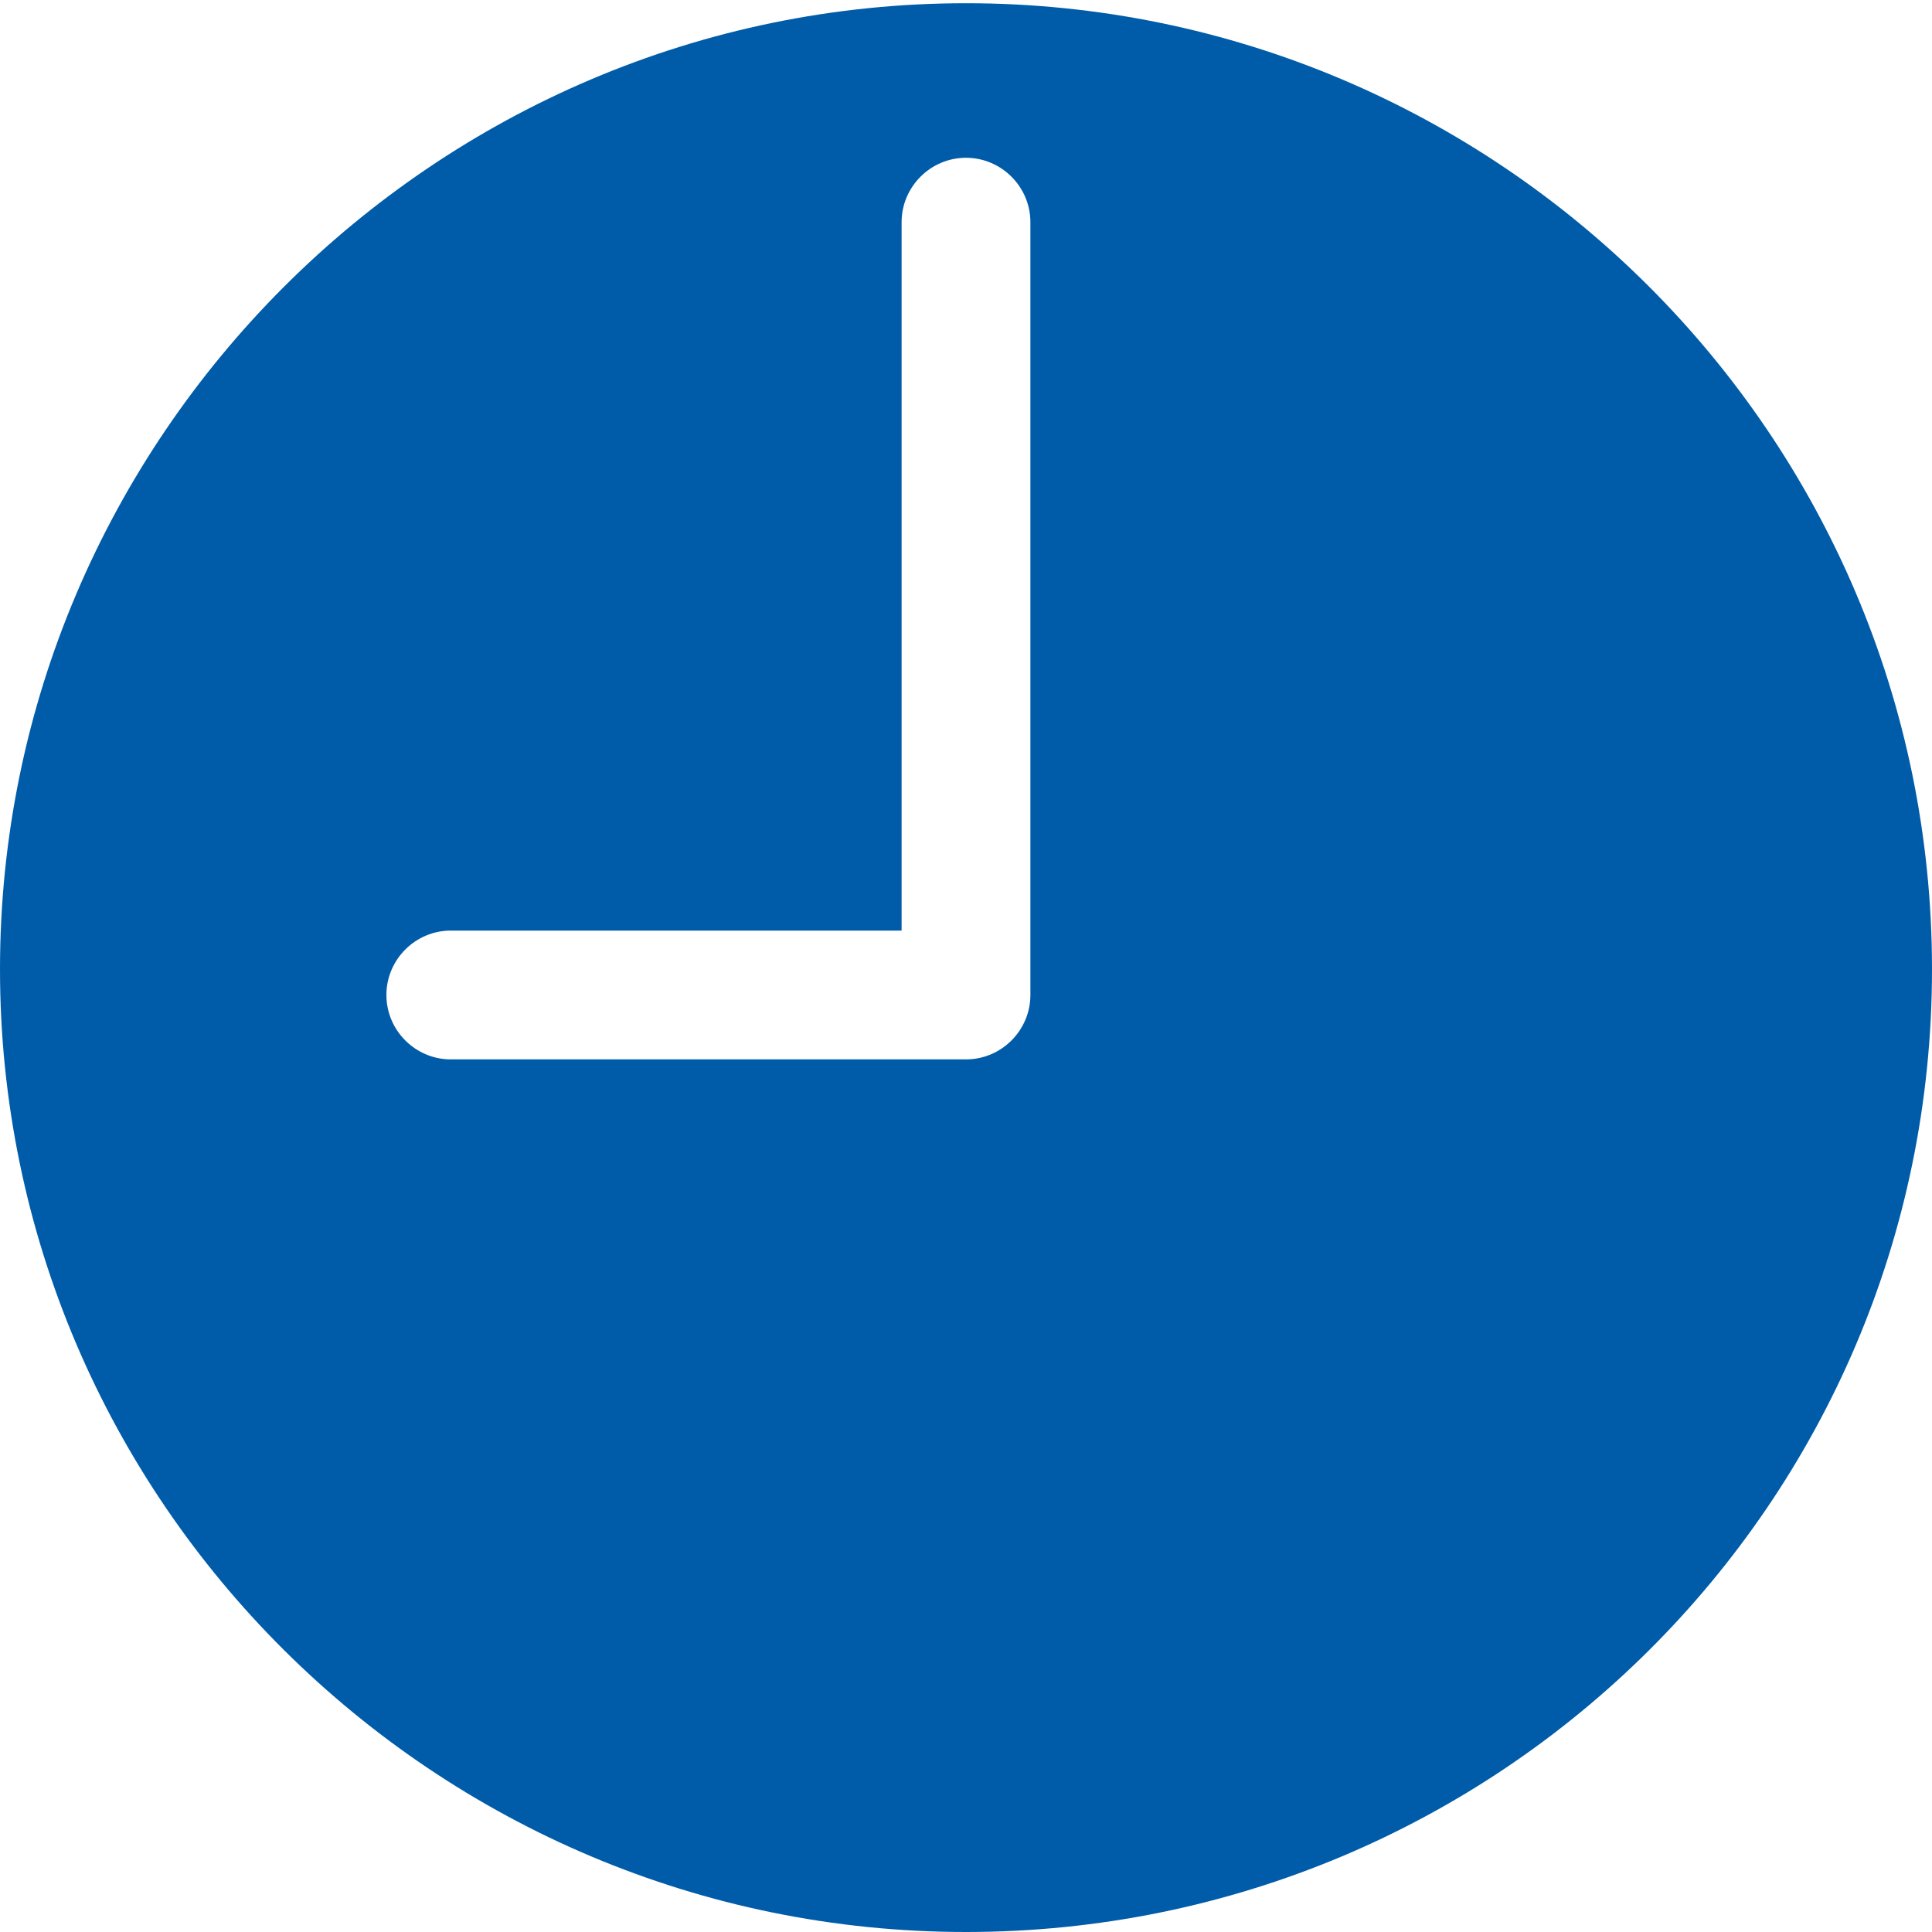 <?xml version="1.0" encoding="utf-8"?>
<!-- Generator: Adobe Illustrator 21.0.0, SVG Export Plug-In . SVG Version: 6.00 Build 0)  -->
<svg version="1.1" id="Capa_1" xmlns="http://www.w3.org/2000/svg" xmlns:xlink="http://www.w3.org/1999/xlink" x="0px" y="0px"
	 viewBox="0 0 60 60" style="enable-background:new 0 0 60 60;" xml:space="preserve">
<style type="text/css">
	.st0{fill:#005CA9;}
</style>
<path class="st0" d="M30,0.1c-16.5,0-30,13.5-30,30s13.5,29.9,30,29.9s30-13.3,30-29.9S46.5,0.1,30,0.1z M32,30.9c0,1.1-0.9,2-2,2
	H14c-1.1,0-2-0.9-2-2c0-1.1,0.9-2,2-2h14v-22c0-1.1,0.9-2,2-2s2,0.9,2,2V30.9z"/>
</svg>
